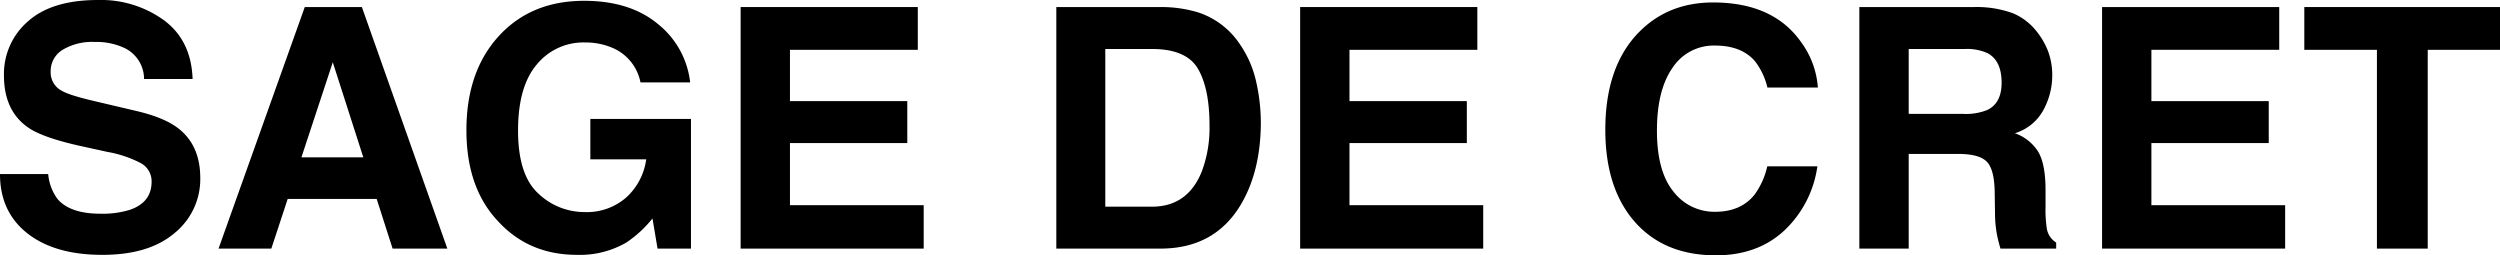 <svg xmlns="http://www.w3.org/2000/svg" xmlns:xlink="http://www.w3.org/1999/xlink" width="626.652" height="64" viewBox="0 0 626.652 64"><defs><clipPath id="a"><rect width="626.653" height="64"/></clipPath></defs><g transform="translate(0 0)"><g transform="translate(0 0)" clip-path="url(#a)"><path d="M12.081,43.627a12.3,12.3,0,0,0,2.3,6.206q3.149,3.736,10.783,3.734a23.18,23.18,0,0,0,7.426-.985Q38,50.7,38,45.561a5.167,5.167,0,0,0-2.652-4.645,28.76,28.76,0,0,0-8.4-2.836l-6.556-1.436Q10.723,34.509,7.113,32,.988,27.81.99,18.9A17.4,17.4,0,0,1,6.975,5.382Q12.969,0,24.567,0A26.97,26.97,0,0,1,41.1,5.074q6.851,5.076,7.178,14.728H36.114a8.658,8.658,0,0,0-4.885-7.762,16.694,16.694,0,0,0-7.541-1.524,14.327,14.327,0,0,0-8,1.975,6.233,6.233,0,0,0-2.988,5.5,5.188,5.188,0,0,0,2.951,4.848q1.892,1.07,8.043,2.509l10.621,2.5q6.989,1.651,10.474,4.4Q50.2,36.519,50.2,44.613a17.377,17.377,0,0,1-6.413,13.78q-6.416,5.49-18.126,5.488-11.954,0-18.812-5.405T0,43.627Z" transform="translate(0 0.001)"/><path d="M33.514.383H47.827L69.25,60.935H55.53L51.538,48.49H29.232l-4.1,12.445H11.9Zm-.838,37.674H48.187l-7.652-23.83Z" transform="translate(42.88 1.381)"/><path d="M69.026,20.5A11.869,11.869,0,0,0,62,11.835a17.279,17.279,0,0,0-6.943-1.354,15.093,15.093,0,0,0-12.016,5.511q-4.71,5.518-4.705,16.588,0,11.153,5.1,15.787A16.753,16.753,0,0,0,55.016,53a15.012,15.012,0,0,0,10.433-3.656,15.741,15.741,0,0,0,5.014-9.572H56.457V29.661H81.678V62.156H73.3L72.028,54.6a28.96,28.96,0,0,1-6.579,6.05,23.2,23.2,0,0,1-12.325,3.071q-12.03,0-19.719-8.338-8.011-8.37-8.011-22.909,0-14.7,8.094-23.563T54.892.044Q66.439.044,73.441,5.9a21.782,21.782,0,0,1,8.034,14.6Z" transform="translate(91.52 0.159)"/><path d="M84.733,11.106H52.689V23.965H82.1V34.48H52.689V50.051H86.211V60.935H40.323V.383h44.41Z" transform="translate(145.323 1.382)"/><path d="M92.987,1.7a20.035,20.035,0,0,1,10.322,7.684,26.883,26.883,0,0,1,4.314,9.779,46.807,46.807,0,0,1,1.156,10.023q0,12.072-4.857,20.455Q97.354,60.932,83.614,60.935h-26.1V.383h26.1A32.1,32.1,0,0,1,92.987,1.7M69.792,10.9V50.424H81.477q8.971,0,12.509-8.835a31.084,31.084,0,0,0,1.929-11.542q0-9.24-2.9-14.194T81.477,10.9Z" transform="translate(207.262 1.381)"/><path d="M115.2,11.106H83.152V23.965h29.415V34.48H83.152V50.051h33.522V60.935H70.786V.383H115.2Z" transform="translate(255.11 1.382)"/><path d="M95.812,7.611Q103.126.132,114.426.134q15.117,0,22.108,10.023a21.839,21.839,0,0,1,4.144,11.3H128.027a17.262,17.262,0,0,0-3.094-6.574q-3.384-3.943-10.028-3.946a12.339,12.339,0,0,0-10.658,5.571q-3.909,5.566-3.909,15.755t4.125,15.258A12.9,12.9,0,0,0,114.928,52.6q6.505,0,9.926-4.36a19.052,19.052,0,0,0,3.135-7.026h12.564a27.229,27.229,0,0,1-8.306,16.1q-6.685,6.2-17.131,6.2-12.928,0-20.317-8.379-7.4-8.418-7.4-23.084,0-15.856,8.411-24.443" transform="translate(314.992 0.484)"/><path d="M139.748,1.948a14.946,14.946,0,0,1,5.668,4.231,18.986,18.986,0,0,1,3.048,5.092,17.126,17.126,0,0,1,1.119,6.367,18.163,18.163,0,0,1-2.178,8.485,12.15,12.15,0,0,1-7.187,5.893,11.327,11.327,0,0,1,5.935,4.788q1.747,3.1,1.75,9.466v4.07a30.936,30.936,0,0,0,.327,5.626,5.1,5.1,0,0,0,2.339,3.453v1.515H136.6c-.387-1.335-.658-2.422-.824-3.241a29.123,29.123,0,0,1-.534-5.216l-.083-5.626q-.076-5.794-2-7.725T125.954,37.2H113.6V60.935H101.231V.383h28.964a26.491,26.491,0,0,1,9.553,1.565M113.6,10.9V27.169h13.619a14.486,14.486,0,0,0,6.086-.985q3.584-1.726,3.587-6.818,0-5.5-3.476-7.394a12.5,12.5,0,0,0-5.847-1.068Z" transform="translate(364.835 1.381)"/><path d="M158.851,11.106H126.808V23.965h29.415V34.48H126.808V50.051h33.526V60.935H114.446V.383h44.405Z" transform="translate(412.462 1.382)"/><path d="M174.508.383V11.106H156.391V60.935H143.656V11.106h-18.2V.383Z" transform="translate(452.145 1.382)"/></g></g></svg>